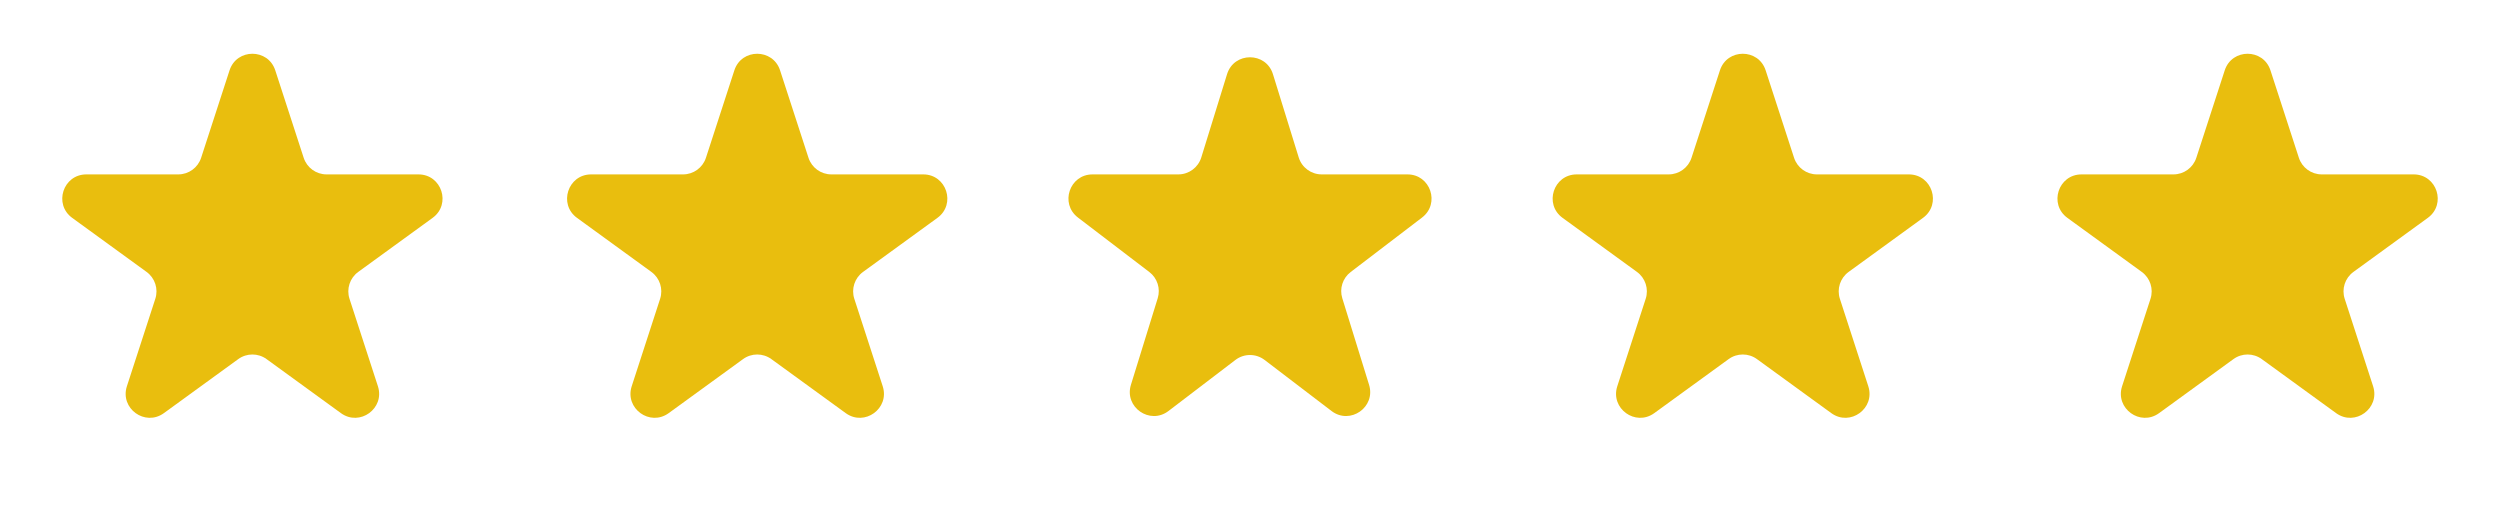<?xml version="1.0" encoding="UTF-8"?> <svg xmlns="http://www.w3.org/2000/svg" width="104" height="21" viewBox="0 0 104 21" fill="none"><path d="M9.549 2.927C9.848 2.006 11.152 2.006 11.451 2.927L12.633 6.564C12.767 6.976 13.151 7.255 13.584 7.255H17.408C18.377 7.255 18.78 8.495 17.996 9.064L14.902 11.312C14.552 11.567 14.405 12.018 14.539 12.43L15.721 16.068C16.02 16.989 14.966 17.755 14.182 17.186L11.088 14.938C10.737 14.683 10.263 14.683 9.912 14.938L6.818 17.186C6.034 17.755 4.98 16.989 5.279 16.068L6.461 12.43C6.595 12.018 6.448 11.567 6.098 11.312L3.004 9.064C2.22 8.495 2.623 7.255 3.592 7.255H7.416C7.849 7.255 8.233 6.976 8.367 6.564L9.549 2.927Z" fill="#E9BE0E"></path><path d="M30.549 2.927C30.848 2.006 32.152 2.006 32.451 2.927L33.633 6.564C33.767 6.976 34.151 7.255 34.584 7.255H38.408C39.377 7.255 39.78 8.495 38.996 9.064L35.902 11.312C35.552 11.567 35.405 12.018 35.539 12.43L36.721 16.068C37.02 16.989 35.966 17.755 35.182 17.186L32.088 14.938C31.737 14.683 31.263 14.683 30.912 14.938L27.818 17.186C27.034 17.755 25.98 16.989 26.279 16.068L27.461 12.43C27.595 12.018 27.448 11.567 27.098 11.312L24.004 9.064C23.22 8.495 23.623 7.255 24.592 7.255H28.416C28.849 7.255 29.233 6.976 29.367 6.564L30.549 2.927Z" fill="#E9BE0E"></path><path d="M51.045 3.087C51.335 2.148 52.665 2.148 52.955 3.087L54.027 6.551C54.157 6.97 54.544 7.255 54.983 7.255H58.551C59.508 7.255 59.918 8.47 59.157 9.05L56.188 11.316C55.854 11.57 55.715 12.006 55.839 12.406L56.953 16.007C57.241 16.937 56.166 17.688 55.392 17.098L52.606 14.973C52.248 14.7 51.752 14.7 51.394 14.973L48.608 17.098C47.834 17.688 46.759 16.937 47.047 16.007L48.161 12.406C48.285 12.006 48.146 11.57 47.812 11.316L44.843 9.05C44.082 8.47 44.492 7.255 45.449 7.255H49.017C49.456 7.255 49.843 6.97 49.973 6.551L51.045 3.087Z" fill="#E9BE0E"></path><path d="M71.549 2.927C71.848 2.006 73.152 2.006 73.451 2.927L74.633 6.564C74.767 6.976 75.151 7.255 75.584 7.255H79.408C80.377 7.255 80.78 8.495 79.996 9.064L76.902 11.312C76.552 11.567 76.405 12.018 76.539 12.43L77.721 16.068C78.02 16.989 76.966 17.755 76.182 17.186L73.088 14.938C72.737 14.683 72.263 14.683 71.912 14.938L68.818 17.186C68.034 17.755 66.98 16.989 67.279 16.068L68.461 12.43C68.595 12.018 68.448 11.567 68.098 11.312L65.004 9.064C64.22 8.495 64.623 7.255 65.592 7.255H69.416C69.849 7.255 70.233 6.976 70.367 6.564L71.549 2.927Z" fill="#E9BE0E"></path><path d="M92.549 2.927C92.848 2.006 94.152 2.006 94.451 2.927L95.633 6.564C95.767 6.976 96.151 7.255 96.584 7.255H100.408C101.377 7.255 101.78 8.495 100.996 9.064L97.902 11.312C97.552 11.567 97.405 12.018 97.539 12.43L98.721 16.068C99.02 16.989 97.966 17.755 97.182 17.186L94.088 14.938C93.737 14.683 93.263 14.683 92.912 14.938L89.818 17.186C89.034 17.755 87.98 16.989 88.279 16.068L89.461 12.43C89.595 12.018 89.448 11.567 89.098 11.312L86.004 9.064C85.22 8.495 85.623 7.255 86.592 7.255H90.416C90.849 7.255 91.233 6.976 91.367 6.564L92.549 2.927Z" fill="#E9BE0E"></path></svg> 